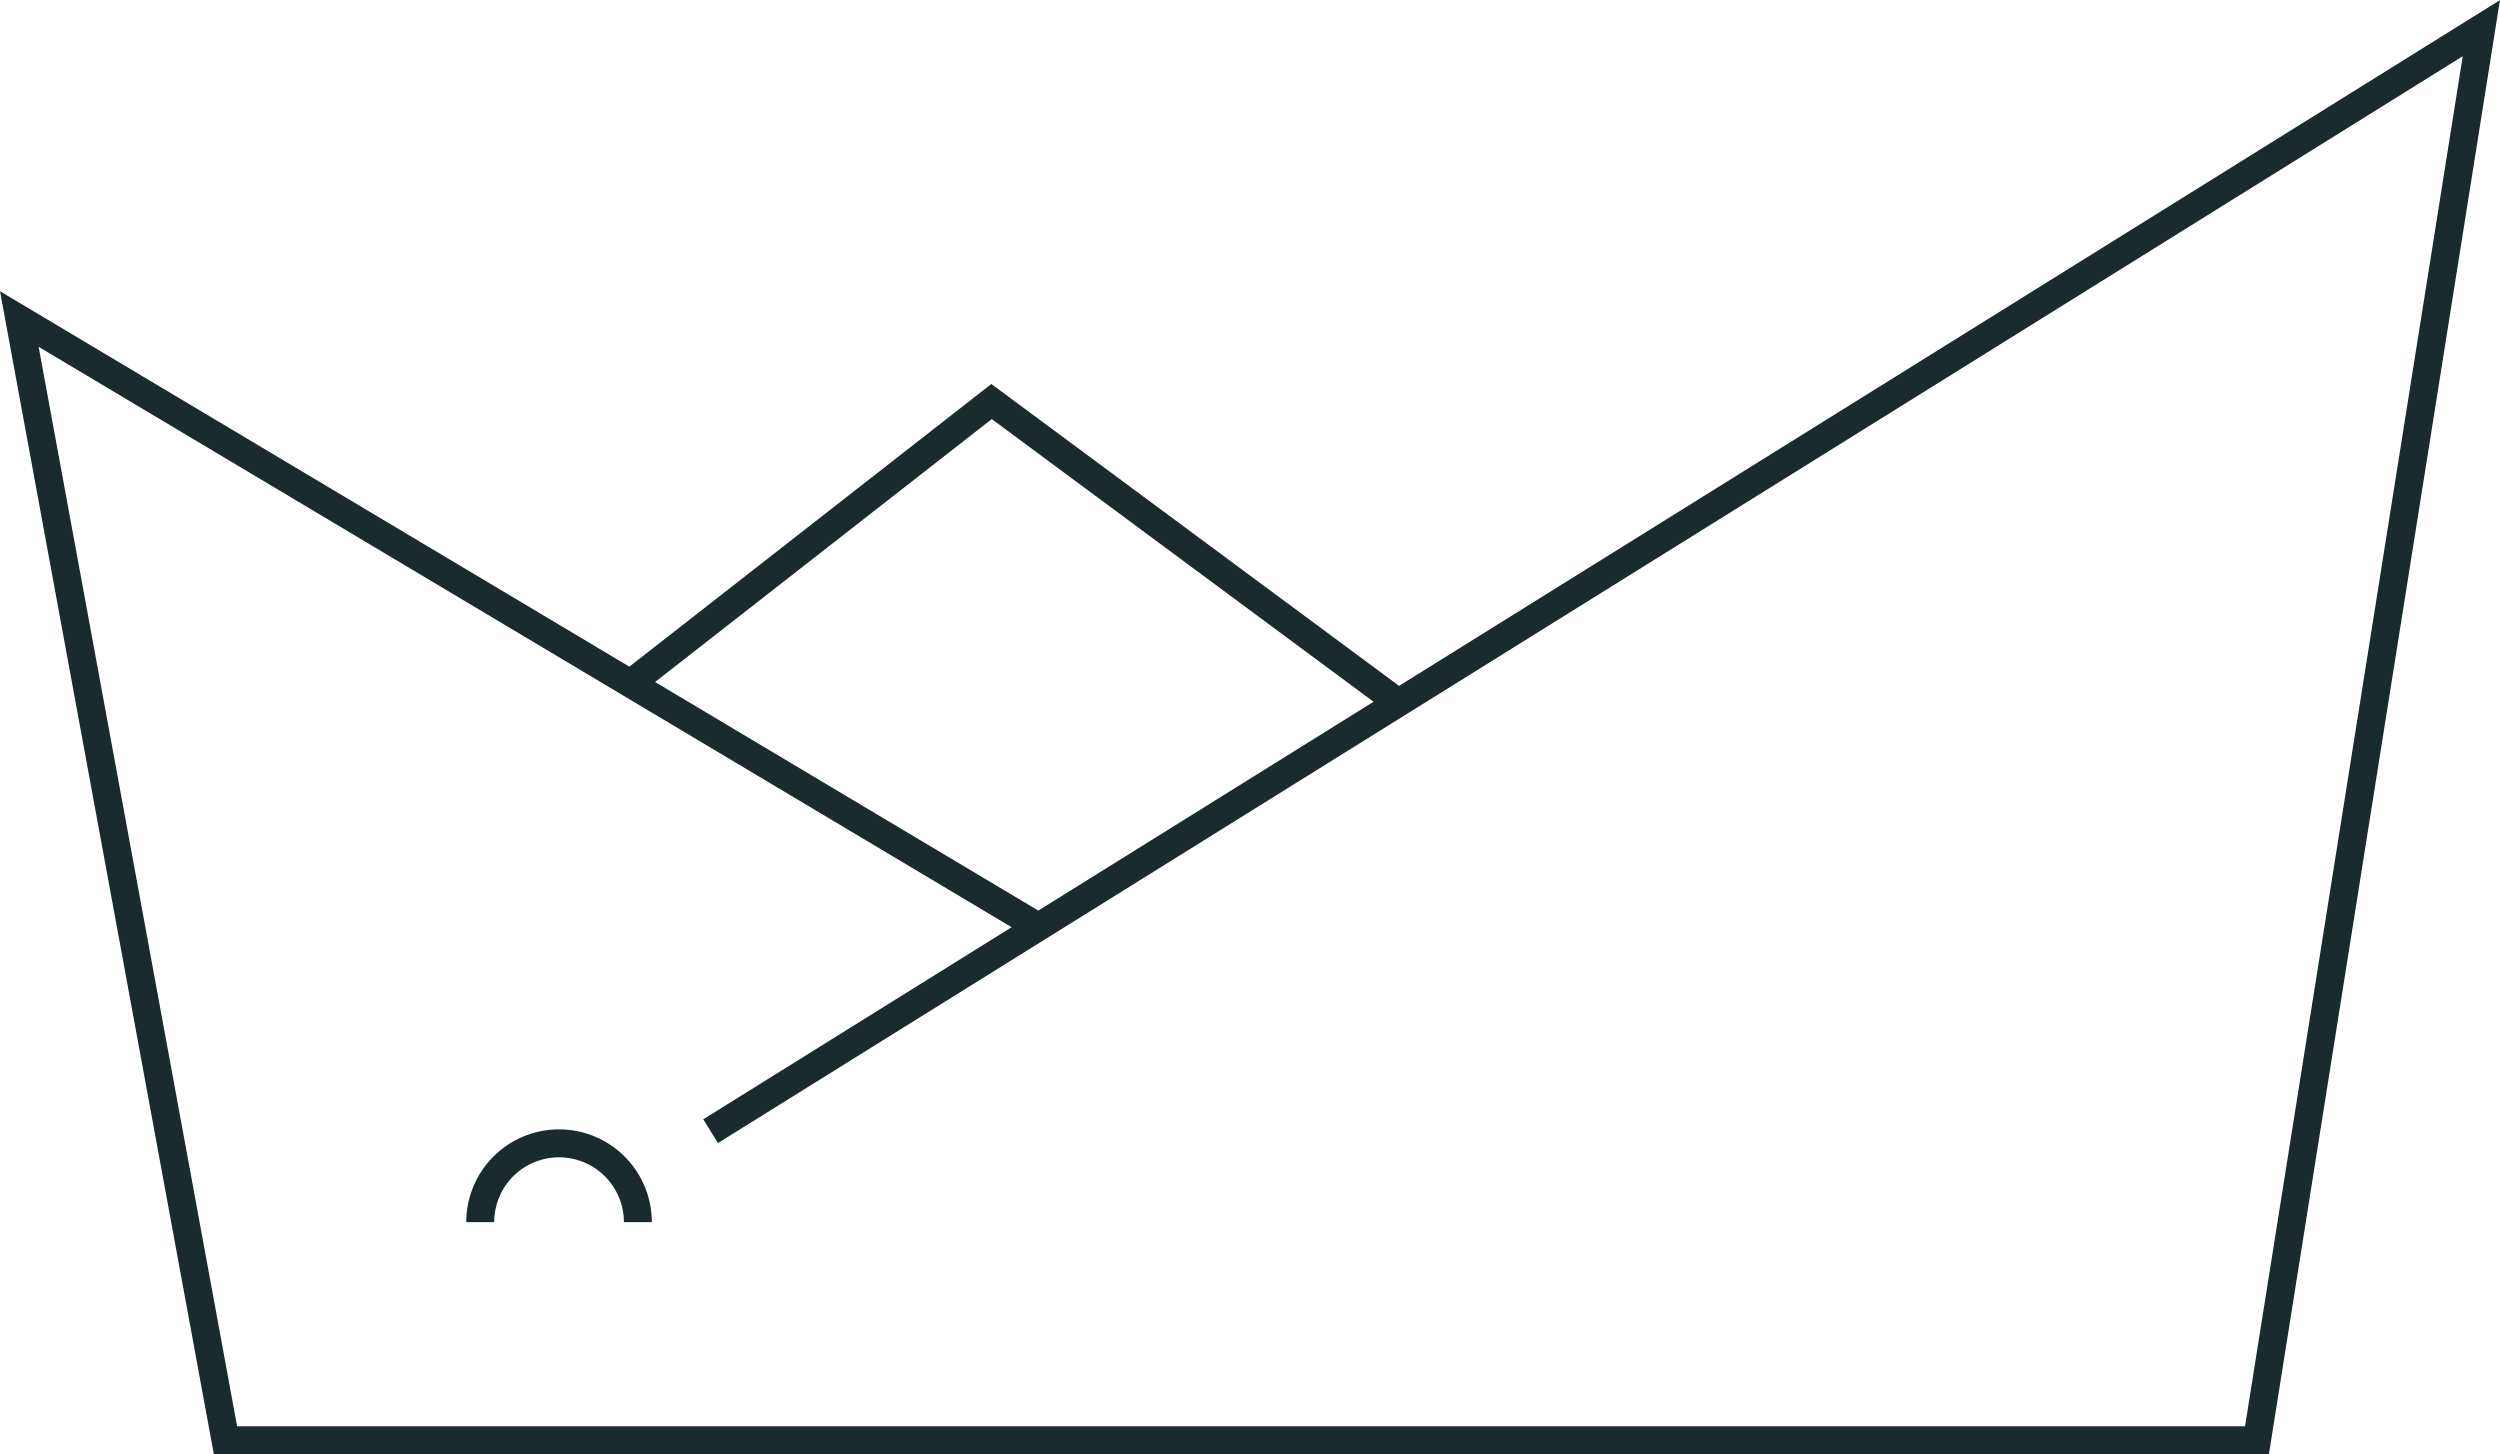 <svg xmlns="http://www.w3.org/2000/svg" xmlns:xlink="http://www.w3.org/1999/xlink" id="Layer_1" data-name="Layer 1" width="223.64" height="130.09" viewBox="0 0 223.64 130.09"><defs><style>.cls-1,.cls-3{fill:none;}.cls-2{clip-path:url(#clip-path);}.cls-3{stroke:#192b2d;stroke-miterlimit:10;stroke-width:2.5px;}</style><clipPath id="clip-path" transform="translate(-1.18 -0.95)"><rect class="cls-1" x="1.18" y="0.95" width="223.64" height="130.09"></rect></clipPath></defs><g class="cls-2"><path class="cls-3" d="M44.14,110.28a7.05,7.05,0,0,1,14.1,0m-.9-48L89.88,36.87l36.17,26.78m-61.3,38.49L223.15,3.47,203.08,129.79H21.35L2.91,29.49,94.29,84" transform="translate(-1.18 -0.95)"></path></g></svg>